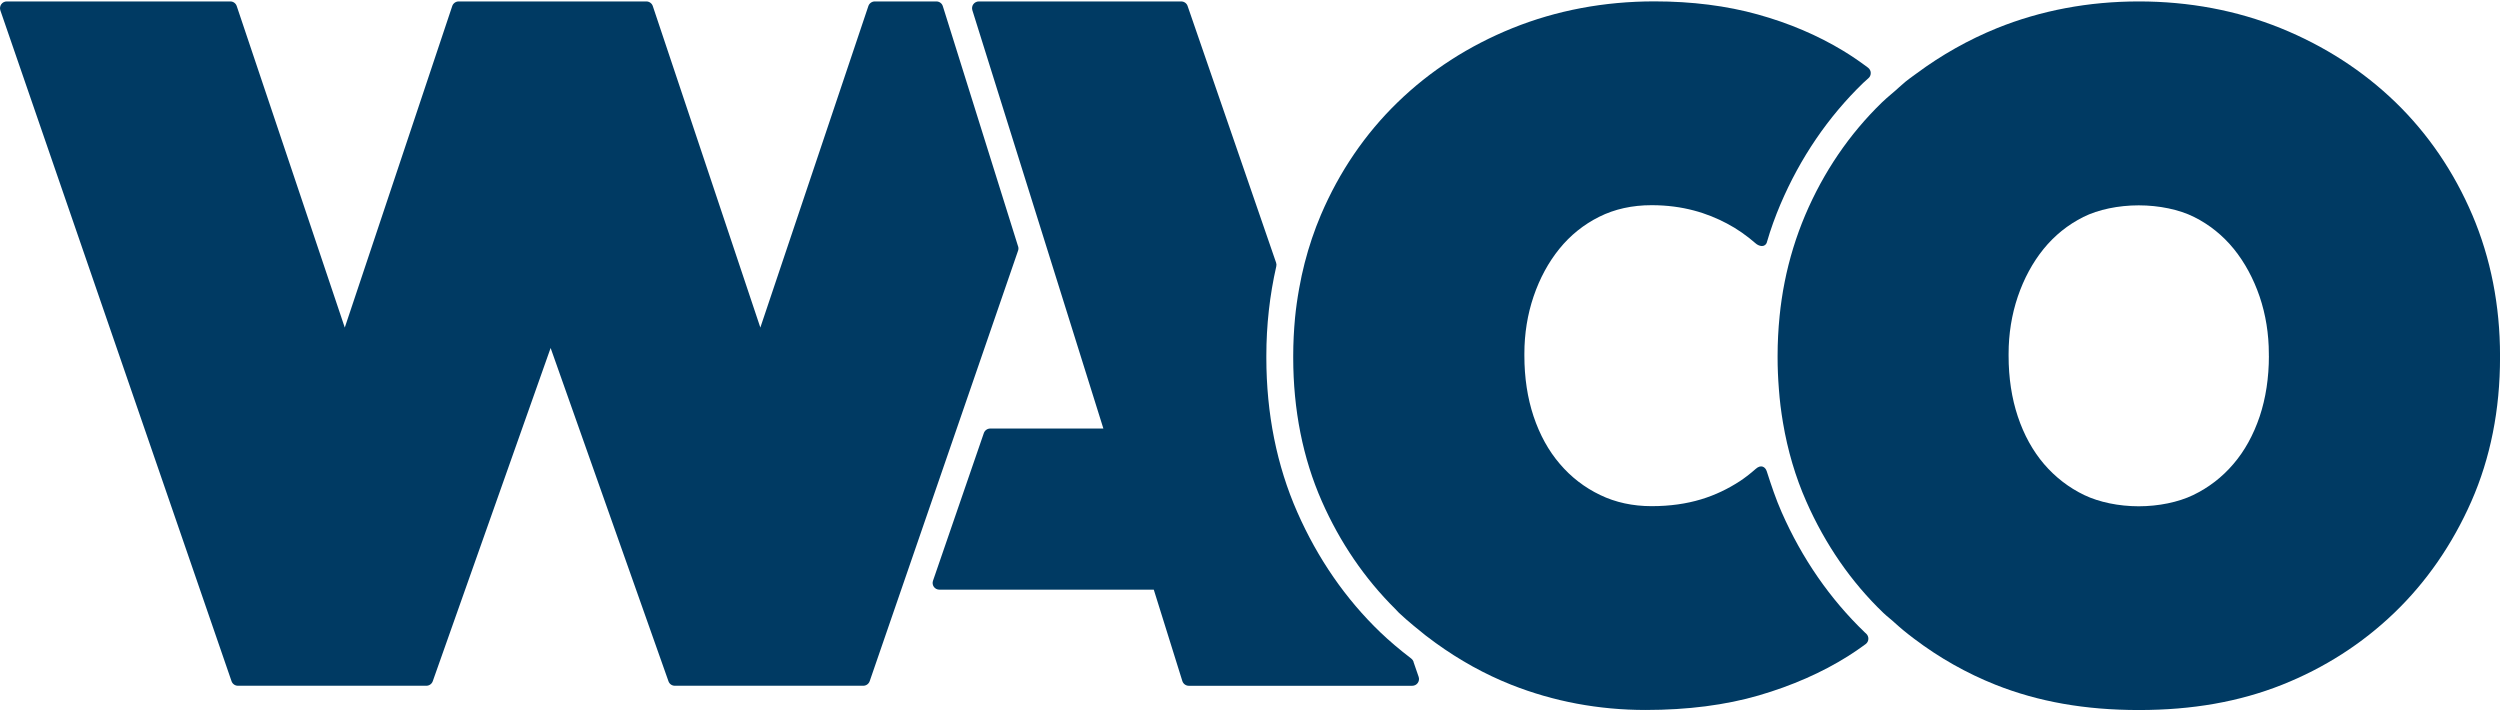 <svg width="80" height="23" viewBox="0 0 80 23" fill="none" xmlns="http://www.w3.org/2000/svg">
<path d="M32.58 7.888L30.204 0.304L30.17 0.197C30.143 0.107 30.059 0.046 29.964 0.046H27.993C27.901 0.046 27.817 0.106 27.788 0.193L24.331 10.482L20.889 0.193C20.86 0.106 20.776 0.046 20.684 0.046H14.677C14.584 0.046 14.501 0.106 14.472 0.193L11.033 10.482L7.575 0.193C7.546 0.106 7.464 0.046 7.372 0.046H0.216C0.145 0.046 0.081 0.08 0.041 0.136C0 0.193 -0.011 0.267 0.011 0.331L7.409 21.798C7.439 21.885 7.52 21.944 7.614 21.944H13.645C13.735 21.944 13.818 21.885 13.848 21.8L17.62 11.135L21.391 21.8C21.421 21.887 21.502 21.944 21.594 21.944H27.625C27.717 21.944 27.799 21.885 27.83 21.798L32.578 8.022C32.594 7.978 32.594 7.931 32.581 7.886L32.58 7.888Z" fill="#003A63"/>
<path d="M45.236 21.178C45.221 21.137 45.195 21.102 45.163 21.076C44.784 20.786 44.462 20.512 44.175 20.238C43.062 19.17 42.167 17.874 41.514 16.391C40.857 14.9 40.523 13.236 40.523 11.446V11.385C40.523 10.411 40.63 9.449 40.841 8.523C40.851 8.484 40.848 8.443 40.835 8.405L38.003 0.191C37.974 0.104 37.89 0.046 37.798 0.046H31.322C31.254 0.046 31.189 0.078 31.147 0.135C31.107 0.189 31.096 0.26 31.115 0.326L35.308 13.713H31.688C31.596 13.713 31.514 13.771 31.483 13.858L29.856 18.584C29.833 18.65 29.843 18.722 29.883 18.779C29.923 18.835 29.989 18.869 30.059 18.869H36.921L37.835 21.794C37.864 21.884 37.948 21.945 38.042 21.945H45.192C45.262 21.945 45.328 21.911 45.368 21.855C45.408 21.798 45.42 21.726 45.397 21.66L45.231 21.178H45.236Z" fill="#003A63"/>
<path d="M79.115 6.88C78.526 5.499 77.701 4.286 76.661 3.277C75.619 2.268 74.38 1.468 72.979 0.9C71.576 0.333 70.05 0.046 68.442 0.046C66.835 0.046 65.307 0.334 63.906 0.9C62.995 1.27 62.127 1.758 61.326 2.353L61.21 2.437C61.131 2.495 61.053 2.551 60.977 2.613C60.908 2.669 60.842 2.729 60.776 2.788C60.726 2.832 60.689 2.866 60.652 2.9C60.606 2.94 60.561 2.977 60.516 3.016C60.416 3.101 60.318 3.185 60.223 3.277C59.181 4.288 58.355 5.5 57.768 6.88C57.478 7.565 57.255 8.286 57.109 9.025C57.073 9.202 57.041 9.389 57.013 9.581C56.986 9.758 56.965 9.937 56.947 10.118C56.904 10.545 56.883 10.97 56.883 11.383V11.444C56.883 11.762 56.896 12.094 56.925 12.46C56.938 12.636 56.955 12.812 56.976 12.986C56.999 13.168 57.025 13.347 57.055 13.524C57.205 14.416 57.455 15.262 57.799 16.041C58.407 17.421 59.237 18.624 60.269 19.614C60.328 19.67 60.39 19.723 60.453 19.775C60.503 19.817 60.544 19.851 60.584 19.886L60.629 19.927C60.721 20.01 60.815 20.093 60.911 20.172C61.024 20.265 61.139 20.355 61.255 20.442C62.058 21.05 62.935 21.545 63.859 21.913C65.227 22.456 66.727 22.721 68.442 22.721C70.158 22.721 71.656 22.456 73.026 21.913C74.376 21.376 75.583 20.604 76.614 19.614C77.644 18.625 78.475 17.424 79.085 16.041C79.692 14.661 80.001 13.113 80.001 11.444V11.383C80.001 9.776 79.702 8.26 79.115 6.879V6.88ZM72.605 11.385C72.605 12.088 72.505 12.741 72.31 13.326C72.111 13.916 71.829 14.429 71.469 14.848C71.11 15.27 70.676 15.604 70.179 15.843C69.707 16.07 69.073 16.201 68.439 16.201C67.805 16.201 67.173 16.07 66.699 15.843C66.204 15.606 65.77 15.27 65.409 14.85C65.048 14.427 64.766 13.916 64.57 13.328C64.374 12.742 64.275 12.089 64.275 11.386V11.324C64.275 10.684 64.374 10.068 64.57 9.49C64.766 8.915 65.043 8.402 65.394 7.968C65.745 7.535 66.173 7.191 66.668 6.943C67.141 6.706 67.788 6.571 68.439 6.571C69.091 6.571 69.737 6.706 70.21 6.943C70.705 7.19 71.132 7.535 71.484 7.968C71.832 8.399 72.11 8.912 72.308 9.49C72.503 10.066 72.603 10.684 72.603 11.324V11.386L72.605 11.385Z" fill="#003A63"/>
<path d="M59.674 20.237C58.563 19.17 57.666 17.875 57.013 16.391C56.829 15.976 56.681 15.531 56.535 15.078C56.49 14.94 56.352 14.854 56.186 15.002C56.003 15.165 55.798 15.318 55.673 15.399C54.923 15.884 54.055 16.197 52.85 16.197C52.252 16.197 51.697 16.078 51.204 15.839C50.707 15.601 50.273 15.267 49.914 14.844C49.554 14.425 49.272 13.914 49.074 13.322C48.879 12.737 48.78 12.084 48.78 11.381V11.318C48.78 10.678 48.879 10.062 49.075 9.485C49.272 8.906 49.549 8.395 49.899 7.963C50.249 7.53 50.678 7.185 51.173 6.938C51.667 6.69 52.231 6.566 52.85 6.566C53.858 6.566 54.634 6.82 55.26 7.151C55.589 7.323 55.903 7.546 56.184 7.791C56.231 7.833 56.292 7.86 56.348 7.87C56.361 7.871 56.373 7.873 56.386 7.873C56.458 7.873 56.518 7.825 56.539 7.759C56.539 7.757 56.539 7.755 56.539 7.754C56.661 7.331 56.81 6.925 56.974 6.538C57.608 5.05 58.498 3.742 59.622 2.654C59.675 2.603 59.732 2.553 59.788 2.504C59.838 2.462 59.866 2.399 59.864 2.333C59.864 2.267 59.83 2.208 59.779 2.167C59.511 1.966 59.251 1.788 58.985 1.627C58.169 1.132 57.25 0.74 56.25 0.463C55.25 0.184 54.136 0.044 52.941 0.044C51.333 0.044 49.806 0.333 48.404 0.898C47.001 1.464 45.763 2.264 44.723 3.275C43.682 4.284 42.857 5.497 42.268 6.878C42.06 7.367 41.886 7.884 41.749 8.416C41.683 8.673 41.623 8.947 41.573 9.231C41.513 9.563 41.47 9.871 41.441 10.172C41.404 10.569 41.383 10.977 41.383 11.383V11.444C41.383 13.114 41.691 14.662 42.299 16.041C42.878 17.355 43.668 18.514 44.65 19.488C44.669 19.507 44.687 19.526 44.705 19.546C44.734 19.576 44.75 19.596 44.769 19.613C44.919 19.757 45.076 19.887 45.227 20.015L45.315 20.087C45.51 20.252 45.719 20.415 45.939 20.573C46.705 21.127 47.517 21.577 48.358 21.911C49.707 22.446 51.156 22.719 52.662 22.719C54.002 22.719 55.221 22.562 56.282 22.253C57.343 21.943 58.305 21.521 59.14 20.995C59.322 20.881 59.504 20.755 59.701 20.611C59.753 20.573 59.785 20.512 59.788 20.447C59.791 20.381 59.764 20.32 59.717 20.276L59.672 20.236L59.674 20.237Z" fill="#003A63"/>
</svg>

